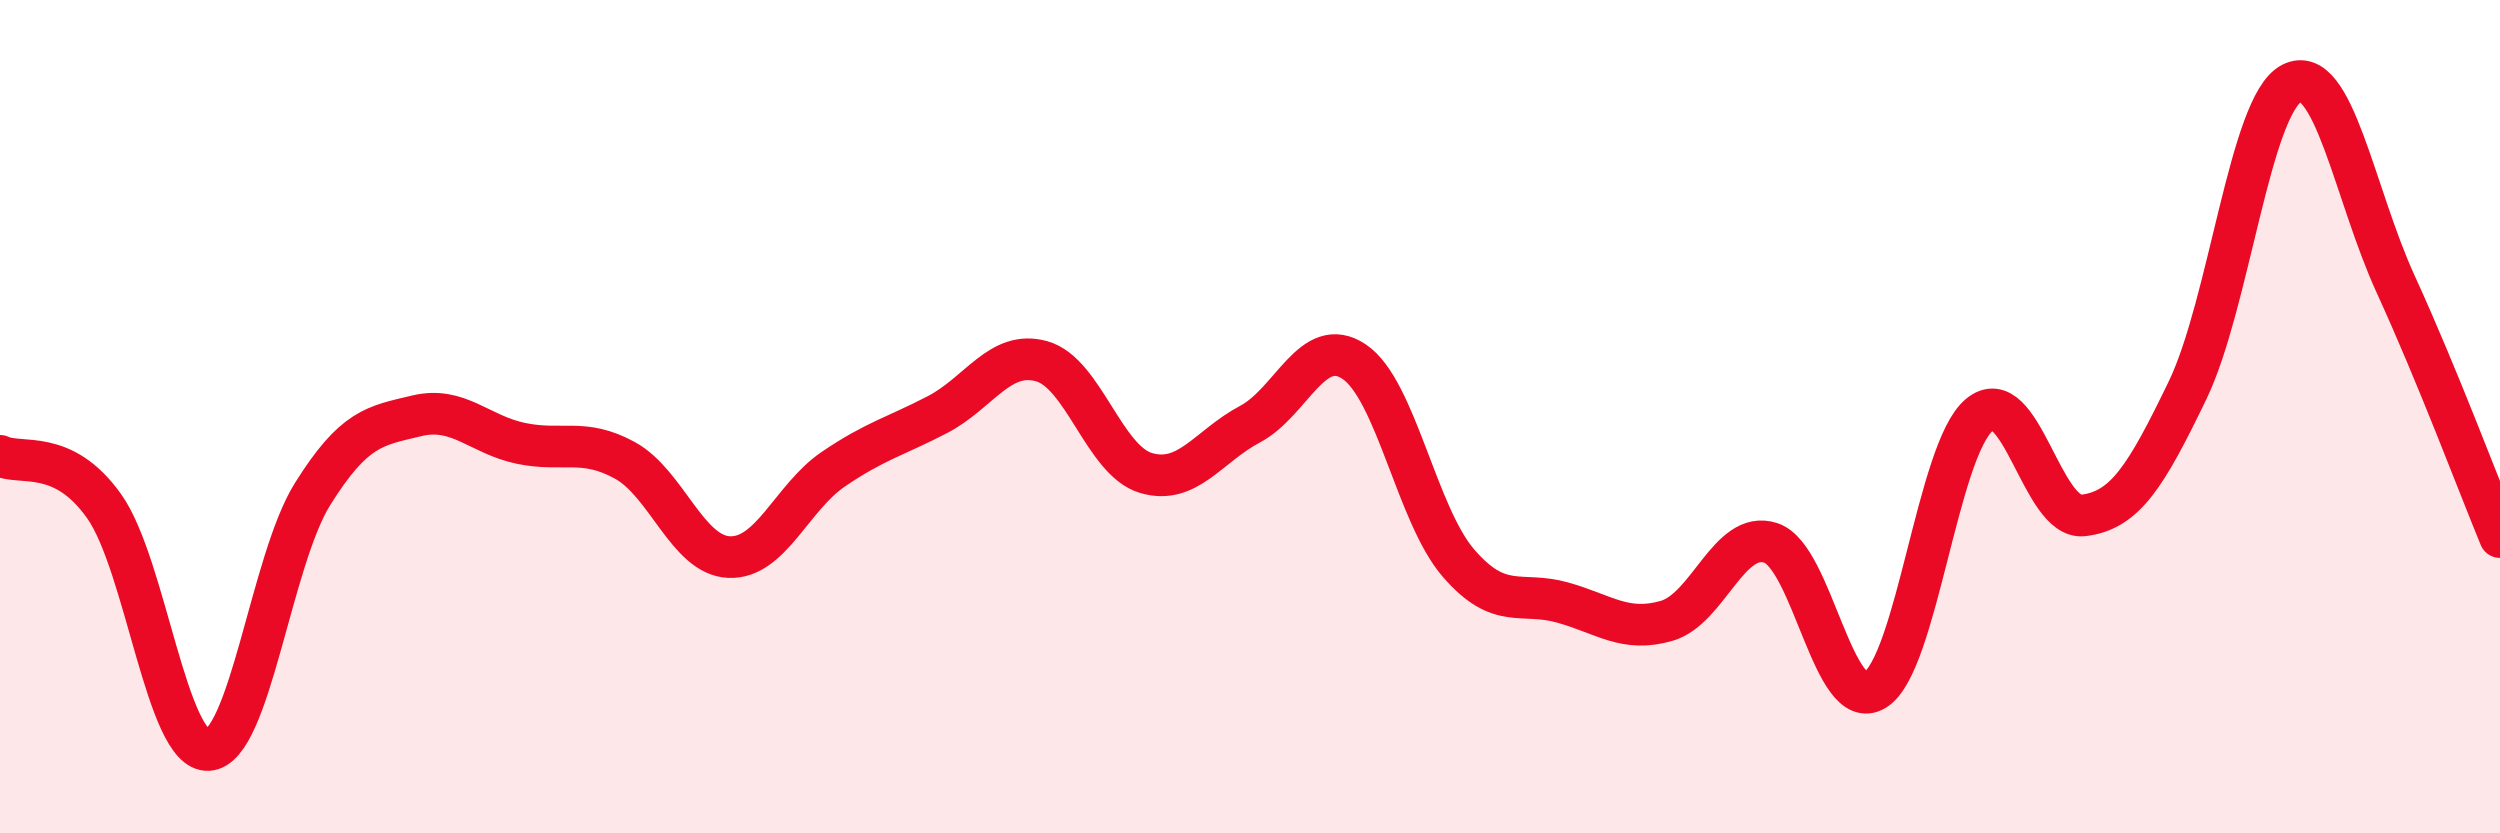 
    <svg width="60" height="20" viewBox="0 0 60 20" xmlns="http://www.w3.org/2000/svg">
      <path
        d="M 0,10.94 C 0.5,11.18 1.5,10.74 2.5,12.15 C 3.5,13.56 4,18.06 5,18 C 6,17.94 6.5,13.46 7.5,11.86 C 8.5,10.26 9,10.22 10,9.98 C 11,9.74 11.5,10.43 12.5,10.64 C 13.5,10.85 14,10.5 15,11.05 C 16,11.6 16.5,13.33 17.5,13.37 C 18.5,13.41 19,11.94 20,11.26 C 21,10.58 21.5,10.47 22.5,9.95 C 23.5,9.43 24,8.39 25,8.67 C 26,8.95 26.5,11.05 27.5,11.35 C 28.5,11.65 29,10.71 30,10.18 C 31,9.65 31.5,8.01 32.5,8.68 C 33.5,9.35 34,12.35 35,13.51 C 36,14.67 36.5,14.18 37.5,14.46 C 38.5,14.74 39,15.19 40,14.9 C 41,14.61 41.5,12.7 42.5,13.03 C 43.5,13.36 44,17.17 45,16.56 C 46,15.95 46.5,10.8 47.5,9.96 C 48.5,9.12 49,12.49 50,12.37 C 51,12.25 51.5,11.44 52.5,9.37 C 53.5,7.3 54,2.51 55,2 C 56,1.49 56.5,4.65 57.5,6.83 C 58.5,9.01 59.5,11.68 60,12.89L60 20L0 20Z"
        fill="#EB0A25"
        opacity="0.1"
        stroke-linecap="round"
        stroke-linejoin="round"
      />
      <path
        d="M 0,10.94 C 0.5,11.18 1.5,10.74 2.5,12.15 C 3.5,13.56 4,18.06 5,18 C 6,17.94 6.5,13.46 7.5,11.86 C 8.5,10.26 9,10.22 10,9.98 C 11,9.74 11.5,10.43 12.5,10.64 C 13.5,10.85 14,10.5 15,11.05 C 16,11.6 16.5,13.33 17.5,13.37 C 18.5,13.41 19,11.94 20,11.26 C 21,10.58 21.5,10.47 22.5,9.95 C 23.5,9.43 24,8.39 25,8.67 C 26,8.95 26.5,11.05 27.5,11.35 C 28.5,11.65 29,10.71 30,10.18 C 31,9.65 31.5,8.01 32.5,8.68 C 33.5,9.35 34,12.35 35,13.51 C 36,14.67 36.5,14.18 37.5,14.46 C 38.5,14.74 39,15.19 40,14.9 C 41,14.61 41.5,12.7 42.5,13.03 C 43.5,13.36 44,17.17 45,16.56 C 46,15.95 46.5,10.8 47.5,9.96 C 48.5,9.12 49,12.49 50,12.37 C 51,12.25 51.5,11.44 52.5,9.37 C 53.5,7.3 54,2.51 55,2 C 56,1.49 56.5,4.65 57.5,6.83 C 58.5,9.01 59.5,11.68 60,12.89"
        stroke="#EB0A25"
        stroke-width="1"
        fill="none"
        stroke-linecap="round"
        stroke-linejoin="round"
      />
    </svg>
  